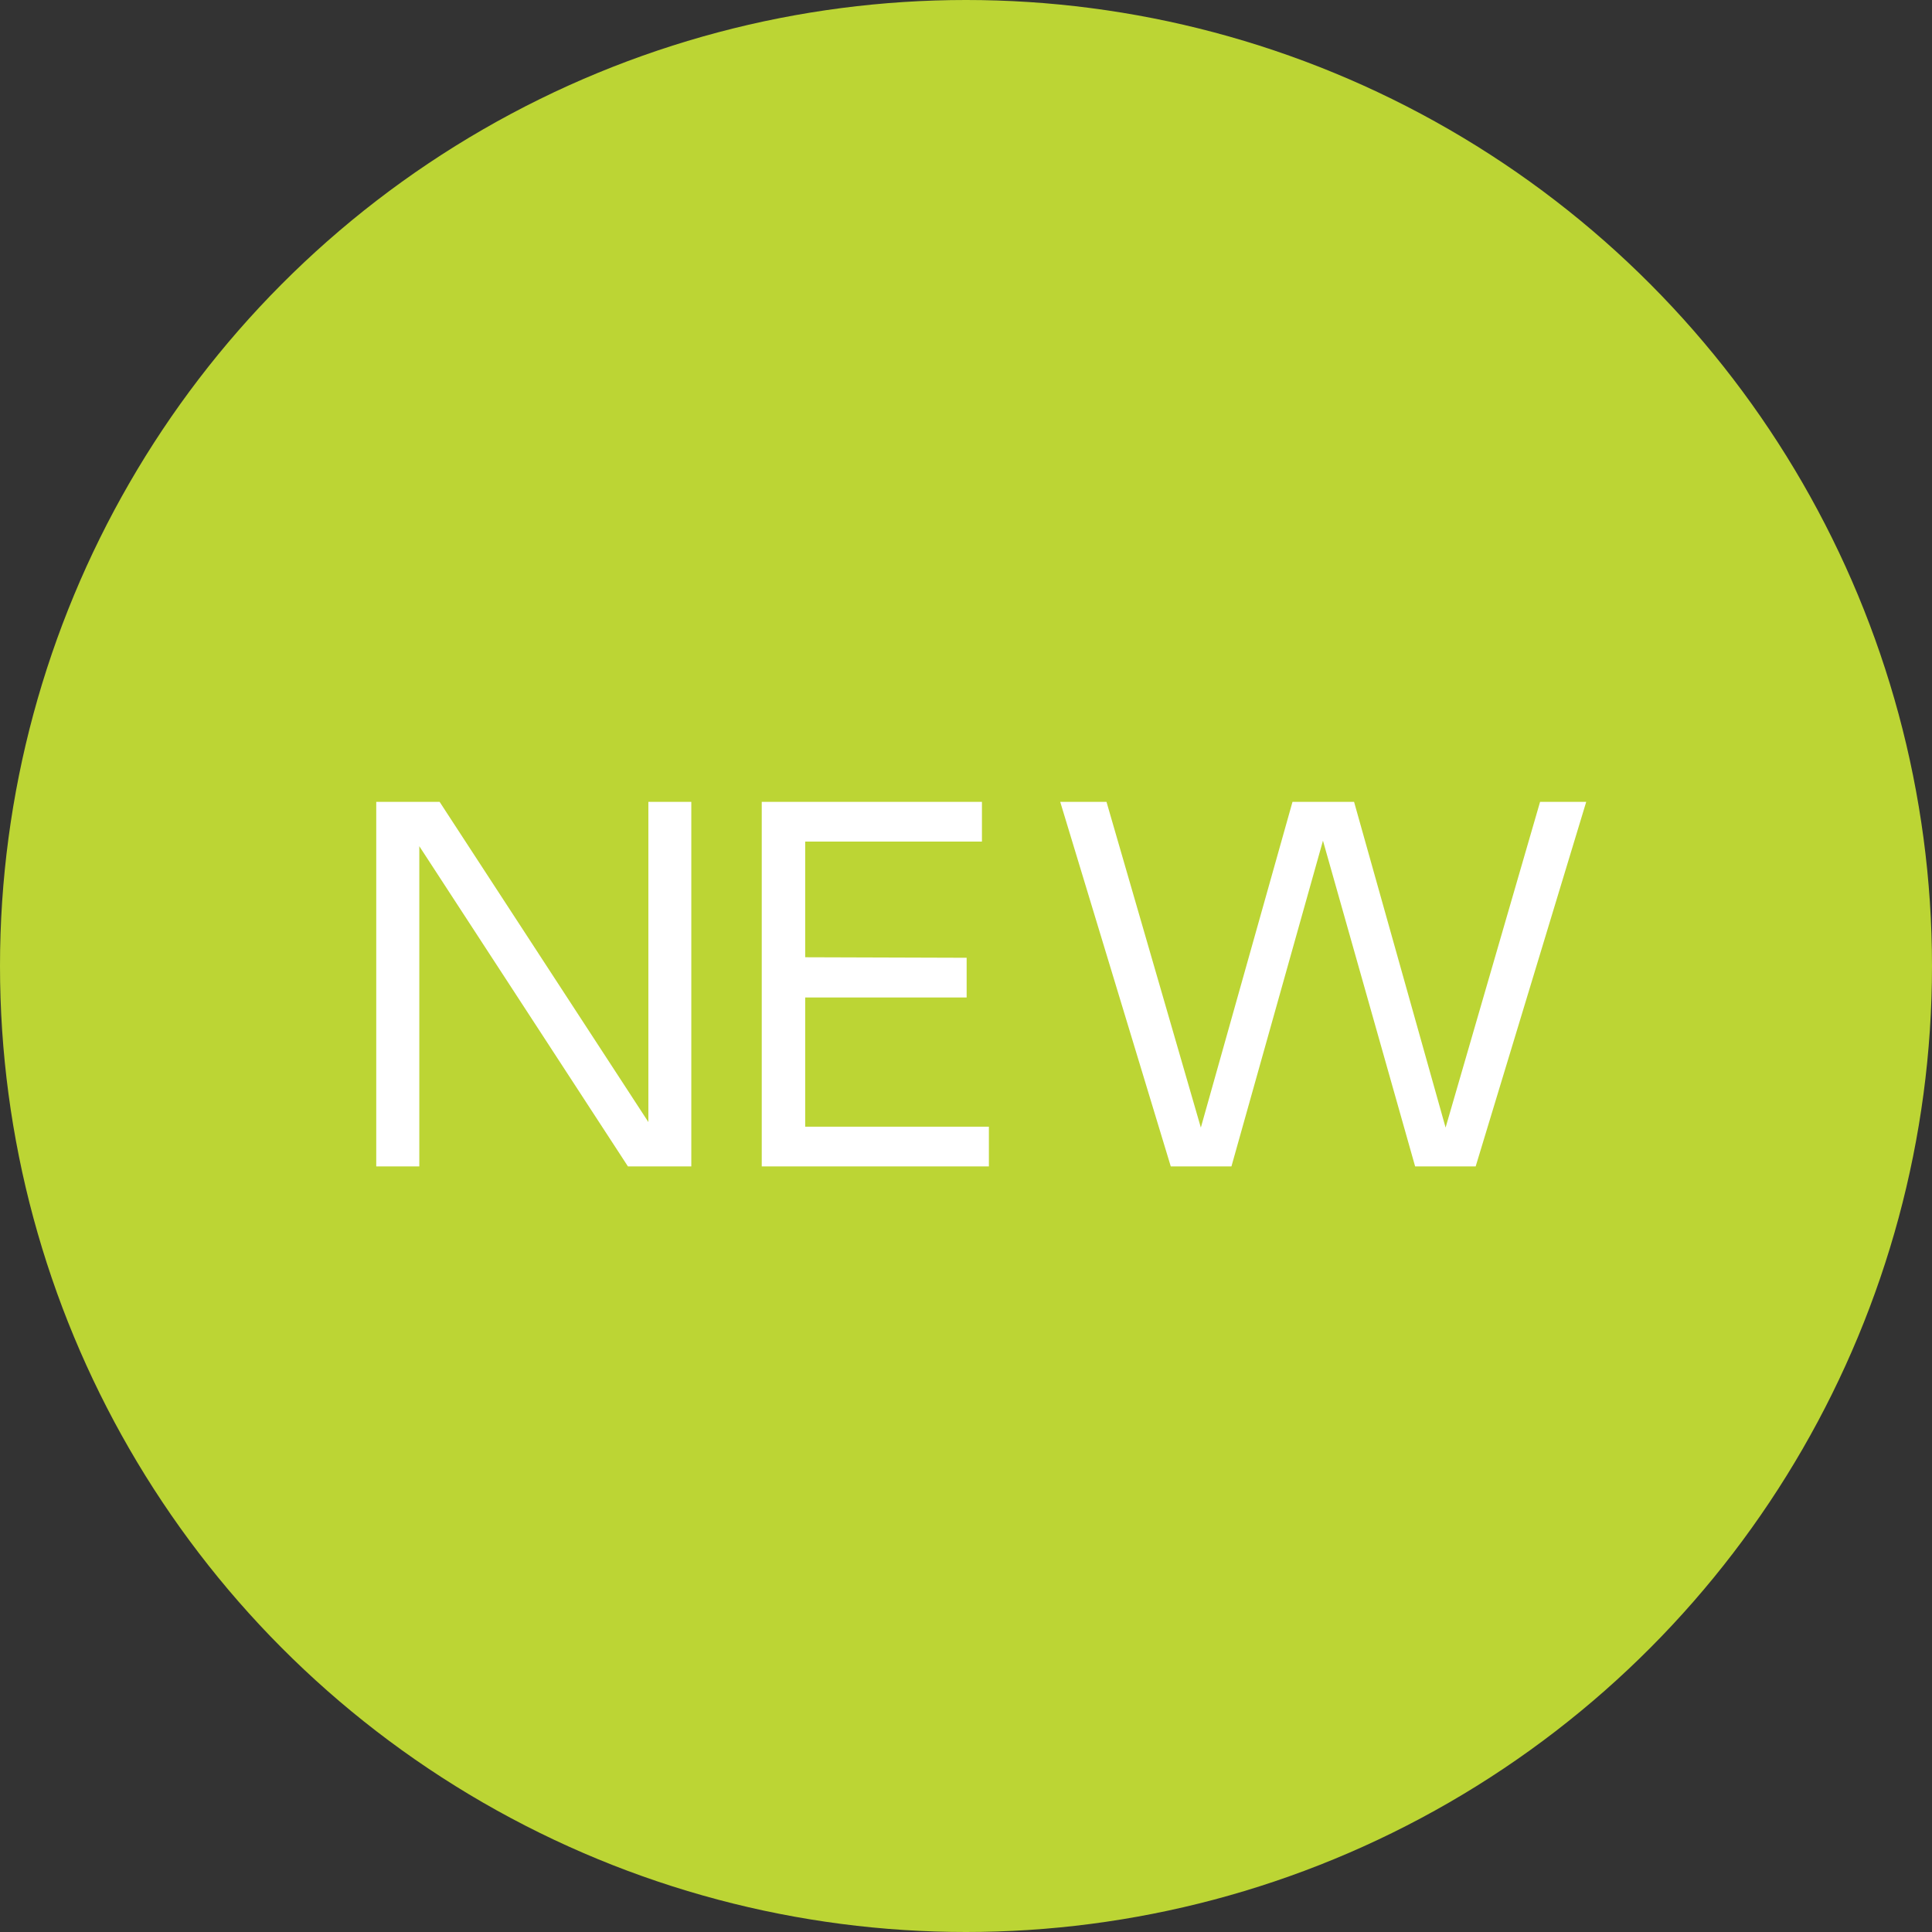<svg xmlns="http://www.w3.org/2000/svg" viewBox="0 0 150.3 150.3"><rect x="0" y="0" width="150.3" height="150.3" fill="#333333" stroke="none"/><defs><style>.cls-1{fill:#bcd534;}.cls-2{fill:#fff;}</style></defs><g id="レイヤー_2" data-name="レイヤー 2"><g id="レイヤー_1-2" data-name="レイヤー 1"><circle class="cls-1" cx="75.15" cy="75.15" r="75.15"/><path class="cls-2" d="M34.2,62.38,50.44,87.29V62.38h3.34V90.74H48.85L32.62,65.83V90.74H29.27V62.38Z"/><path class="cls-2" d="M75.2,74.51V77.6H62.64V87.65H76.93v3.09H59.26V62.38H76.39v3.09H62.64v9Z"/><path class="cls-2" d="M95.8,90.74H91.08l-8.6-28.36h3.6l7.34,25.34,7.13-25.34h4.79l7.12,25.34,7.35-25.34h3.59l-8.6,28.36h-4.71L102.92,65.4Z"/></g></g></svg>